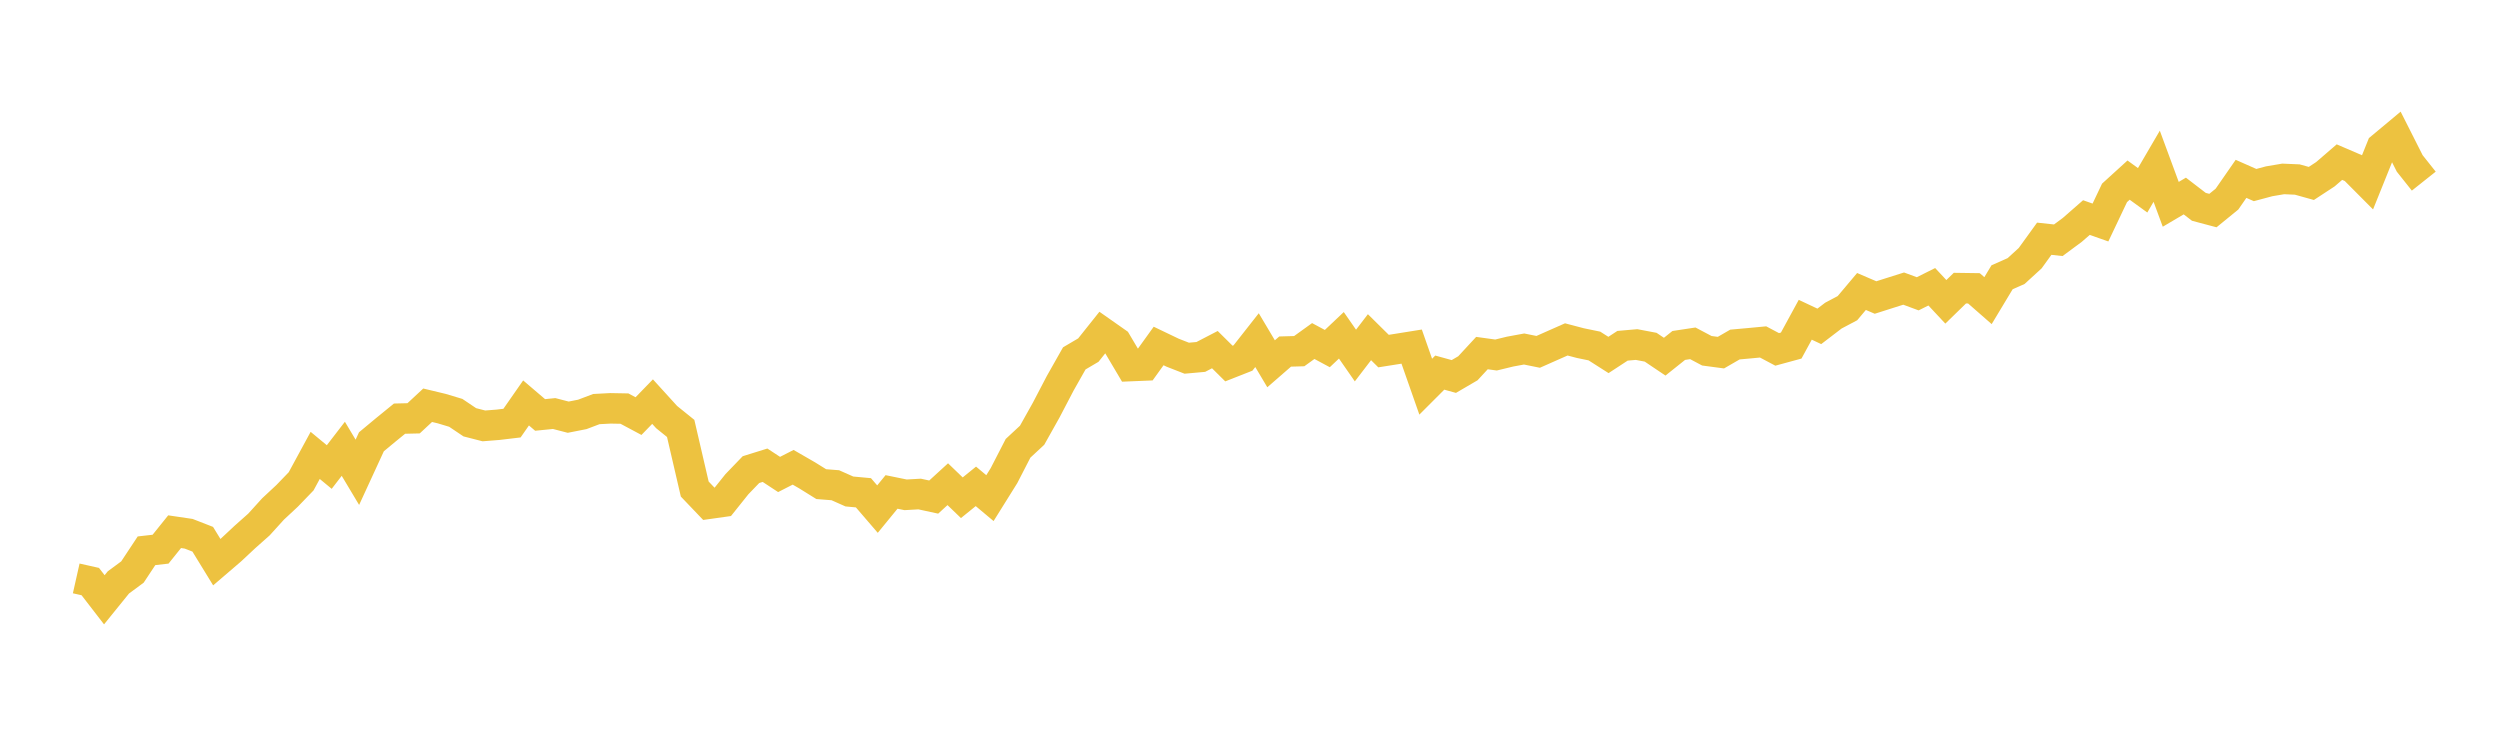 <svg width="164" height="48" xmlns="http://www.w3.org/2000/svg" xmlns:xlink="http://www.w3.org/1999/xlink"><path fill="none" stroke="rgb(237,194,64)" stroke-width="2" d="M5,37.944L5.922,38.151L6.844,39.346L7.766,38.207L8.689,37.524L9.611,36.131L10.533,36.026L11.455,34.879L12.377,35.015L13.299,35.374L14.222,36.878L15.144,36.088L16.066,35.226L16.988,34.407L17.91,33.39L18.832,32.531L19.754,31.575L20.677,29.874L21.599,30.637L22.521,29.441L23.443,30.983L24.365,28.981L25.287,28.215L26.21,27.463L27.132,27.441L28.054,26.584L28.976,26.805L29.898,27.082L30.82,27.702L31.743,27.939L32.665,27.866L33.587,27.756L34.509,26.433L35.431,27.22L36.353,27.128L37.275,27.367L38.198,27.185L39.12,26.836L40.042,26.787L40.964,26.804L41.886,27.296L42.808,26.346L43.731,27.361L44.653,28.105L45.575,32.082L46.497,33.047L47.419,32.917L48.341,31.764L49.263,30.807L50.186,30.519L51.108,31.125L52.03,30.654L52.952,31.186L53.874,31.759L54.796,31.831L55.719,32.241L56.641,32.326L57.563,33.398L58.485,32.271L59.407,32.46L60.329,32.408L61.251,32.608L62.174,31.764L63.096,32.652L64.018,31.905L64.94,32.677L65.862,31.2L66.784,29.409L67.707,28.551L68.629,26.905L69.551,25.141L70.473,23.51L71.395,22.967L72.317,21.81L73.24,22.458L74.162,24.015L75.084,23.977L76.006,22.696L76.928,23.138L77.85,23.498L78.772,23.415L79.695,22.936L80.617,23.849L81.539,23.486L82.461,22.313L83.383,23.864L84.305,23.062L85.228,23.036L86.15,22.372L87.072,22.867L87.994,21.996L88.916,23.323L89.838,22.12L90.76,23.031L91.683,22.885L92.605,22.737L93.527,25.366L94.449,24.443L95.371,24.698L96.293,24.159L97.216,23.162L98.138,23.289L99.06,23.065L99.982,22.895L100.904,23.082L101.826,22.673L102.749,22.265L103.671,22.508L104.593,22.698L105.515,23.286L106.437,22.683L107.359,22.602L108.281,22.777L109.204,23.398L110.126,22.662L111.048,22.522L111.97,23.01L112.892,23.133L113.814,22.601L114.737,22.518L115.659,22.431L116.581,22.92L117.503,22.669L118.425,20.976L119.347,21.41L120.269,20.705L121.192,20.216L122.114,19.121L123.036,19.517L123.958,19.223L124.88,18.932L125.802,19.273L126.725,18.812L127.647,19.8L128.569,18.902L129.491,18.915L130.413,19.722L131.335,18.19L132.257,17.781L133.18,16.936L134.102,15.661L135.024,15.761L135.946,15.078L136.868,14.272L137.79,14.597L138.713,12.654L139.635,11.815L140.557,12.484L141.479,10.906L142.401,13.403L143.323,12.859L144.246,13.568L145.168,13.813L146.09,13.061L147.012,11.733L147.934,12.14L148.856,11.893L149.778,11.737L150.701,11.777L151.623,12.034L152.545,11.43L153.467,10.635L154.389,11.031L155.311,11.958L156.234,9.666L157.156,8.897L158.078,10.722L159,11.882"></path></svg>